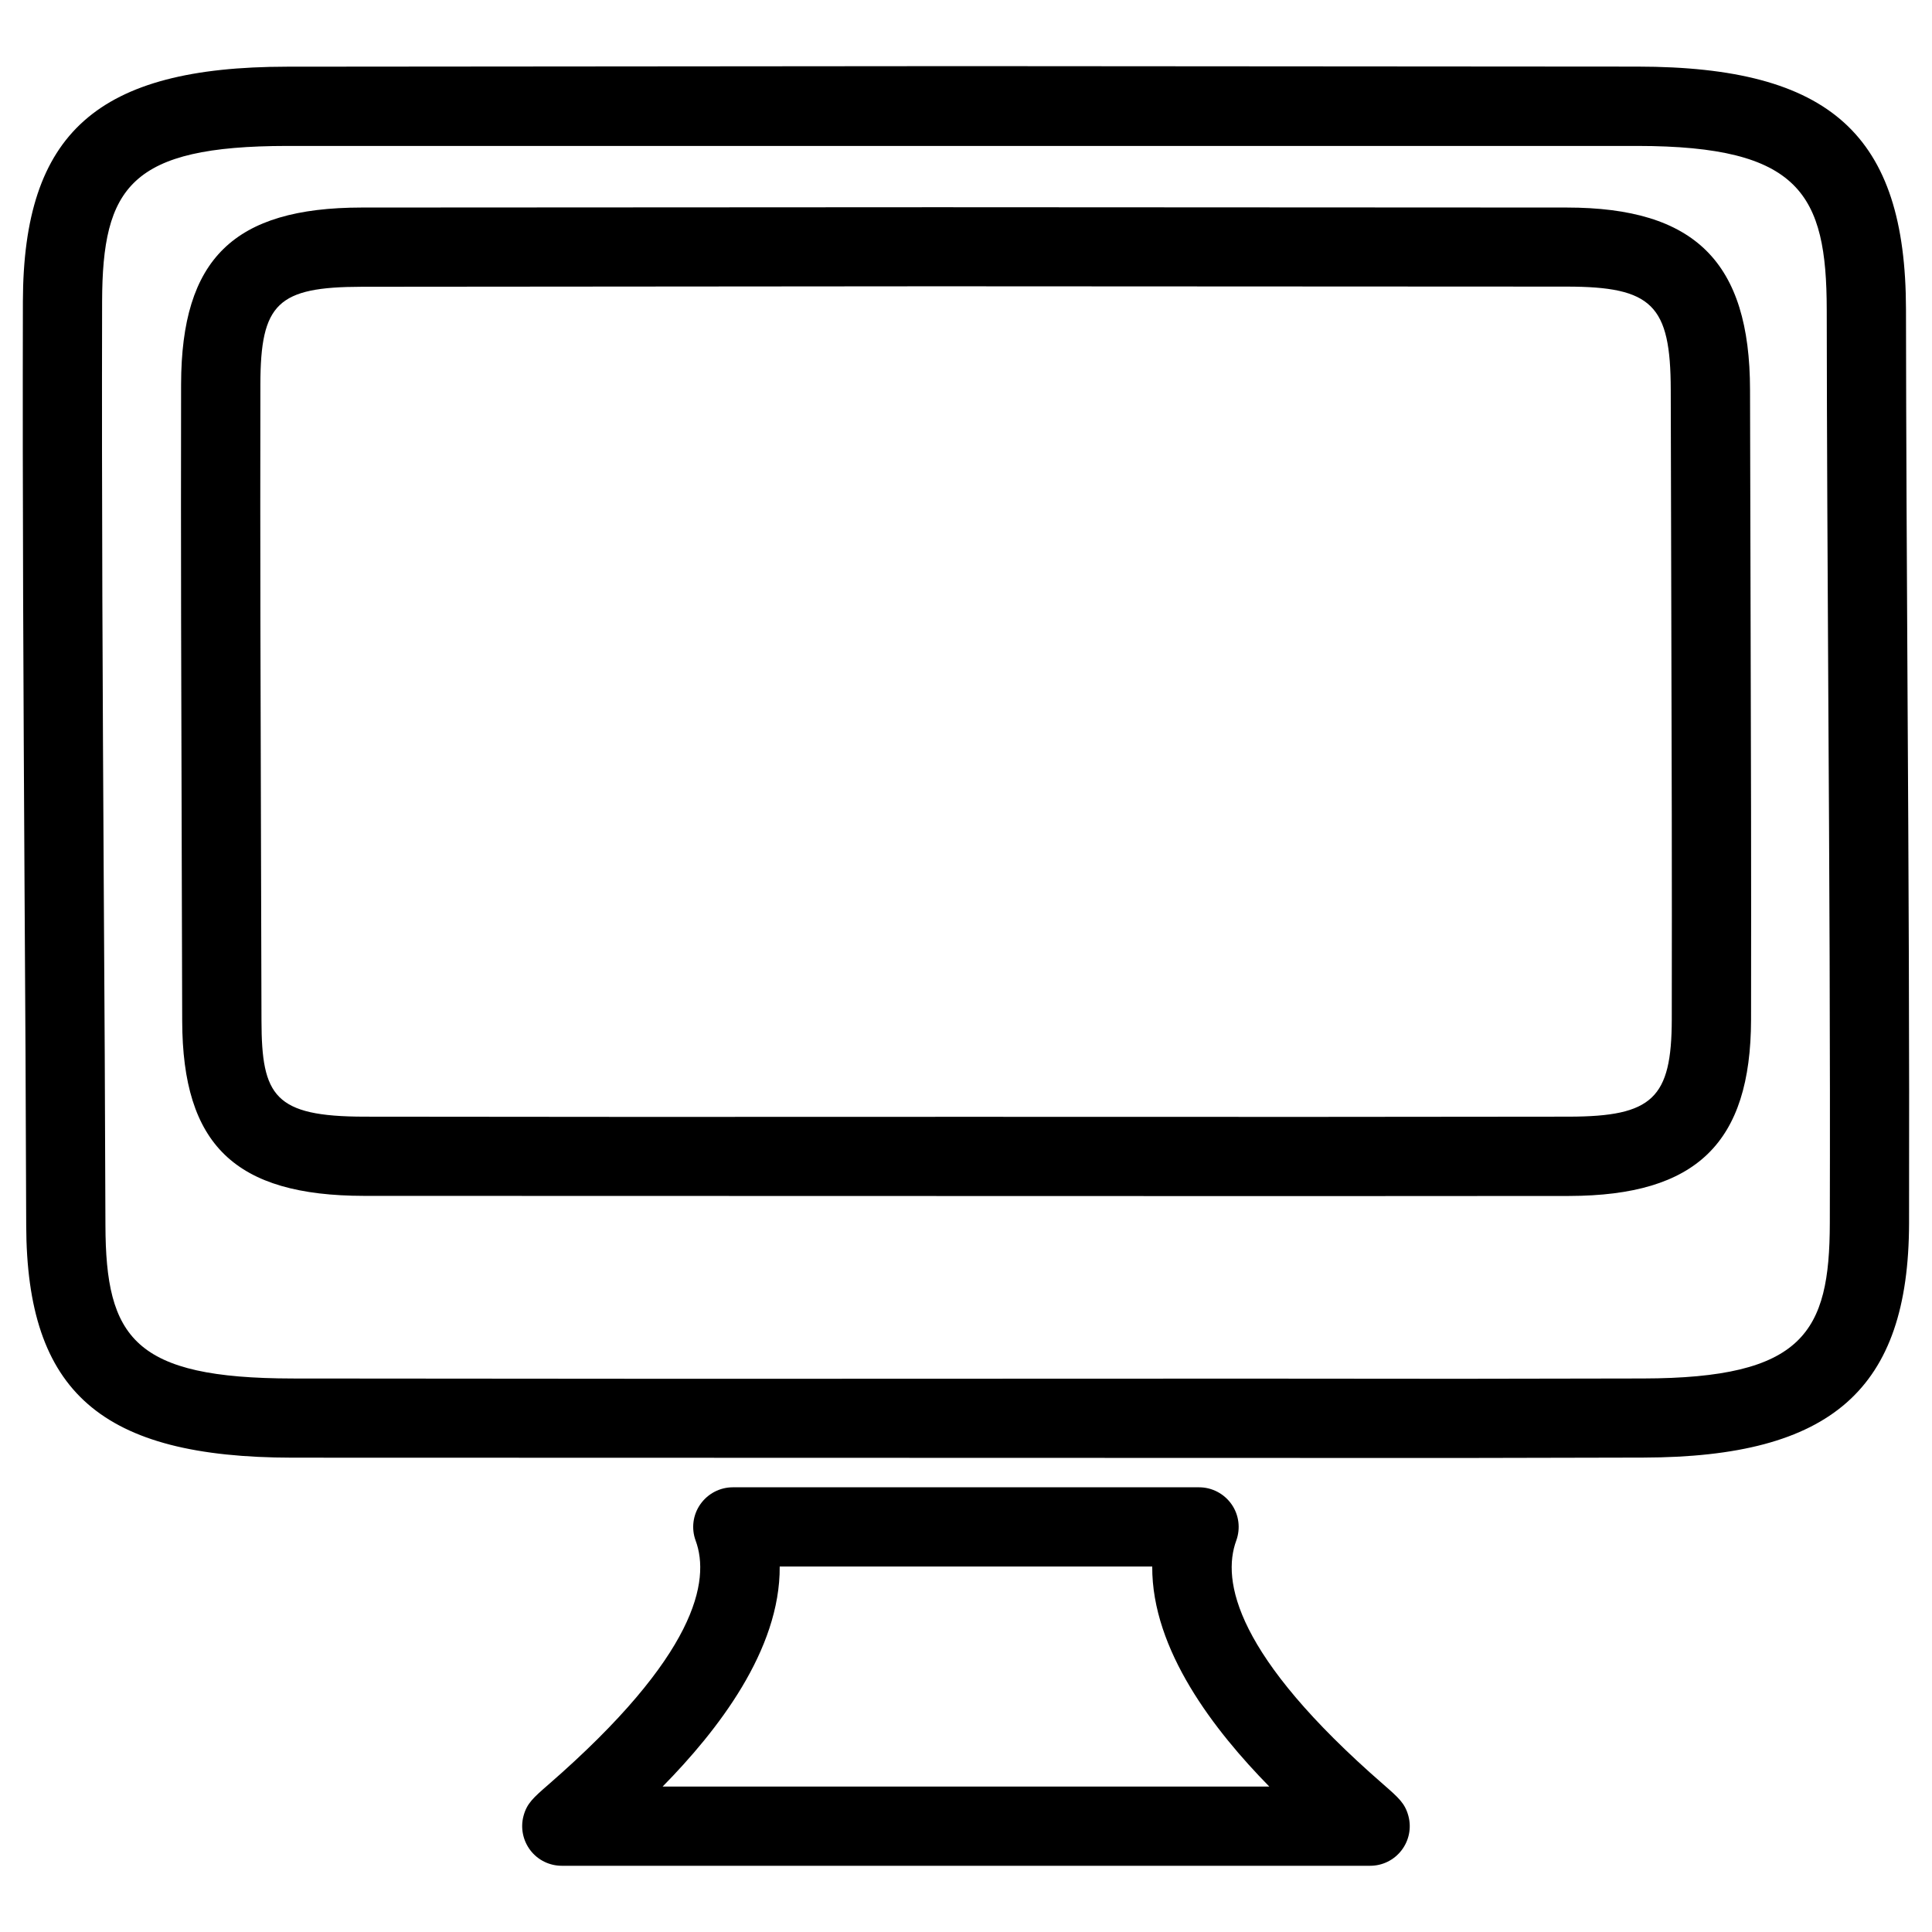 <?xml version="1.0" encoding="UTF-8"?>
<!-- Uploaded to: SVG Repo, www.svgrepo.com, Generator: SVG Repo Mixer Tools -->
<svg fill="#000000" width="800px" height="800px" version="1.1" viewBox="144 144 512 512" xmlns="http://www.w3.org/2000/svg">
 <g>
  <path d="m491.46 460.98-251-0.062c-34.133-0.043-48.094-13.477-48.176-46.352l-0.125-44.797c-0.125-41.25-0.254-80.59-0.168-123.98 0.082-33.188 13.938-46.746 47.84-46.789l152.46-0.082 166.93 0.082c33.984 0.02 48.512 14.465 48.555 48.281l0.148 59.703c0.105 35.328 0.188 69.734 0.125 107.23-0.082 32.684-14.465 46.645-48.156 46.727zm-91.293-21.012 91.293 0.02 68.371-0.062c22.082-0.043 27.164-4.848 27.207-25.777 0.062-37.449-0.02-71.855-0.125-107.14l-0.148-59.723c-0.043-22.461-4.914-27.312-27.562-27.332l-166.93-0.082-152.4 0.125c-22.293 0.043-26.828 4.387-26.871 25.84-0.082 43.328 0.043 82.645 0.168 123.85l0.125 44.84c0.043 19.941 3.441 25.359 27.227 25.402l72.547 0.062z"/>
  <path d="m530.76 530.38-309.28-0.082c-50.633-0.062-70.406-17.32-70.535-61.57-0.082-30.48-0.25-60.164-0.441-89.656-0.289-51.328-0.562-102.02-0.438-155.2 0.125-44.715 19.754-62.156 69.988-62.199l178.91-0.148 179.02 0.125c51.117 0.043 71.059 18.074 71.121 64.32 0.043 34.93 0.23 68.75 0.418 102.42 0.273 46.121 0.504 91.945 0.398 139.79-0.105 44.02-20.508 61.988-70.449 62.094zm-54.914-21.031 54.914 0.043 48.66-0.082c42.551-0.082 49.438-12.195 49.5-41.145 0.125-47.801-0.125-93.562-0.398-139.64-0.188-33.672-0.379-67.551-0.418-102.48-0.043-30.562-7.031-43.328-50.129-43.371h-357.9c-41.5 0.043-48.93 10.852-49.016 41.25-0.125 53.109 0.148 103.74 0.441 155.07 0.188 29.473 0.355 59.176 0.441 89.68 0.082 29.934 7.578 40.578 49.582 40.641l104.77 0.082z"/>
  <path d="m507.12 638.45h-214.25c-3.254 0-6.34-1.512-8.312-4.094s-2.664-5.941-1.828-9.09c0.902-3.359 2.562-4.809 6.633-8.355 39.297-34.195 42.906-54.035 38.98-64.656-1.176-3.211-0.715-6.801 1.258-9.613 1.973-2.812 5.184-4.492 8.605-4.492h123.56c3.422 0 6.633 1.68 8.605 4.492s2.414 6.402 1.258 9.613c-3.906 10.621-0.293 30.461 39.004 64.656 4.051 3.547 5.711 4.996 6.613 8.355 0.84 3.129 0.168 6.508-1.828 9.09-1.98 2.582-5.047 4.094-8.301 4.094zm-187.52-20.992h160.78c-14.484-14.758-31.152-36.168-31.027-58.316h-98.723c0.168 22.168-16.52 43.559-31.027 58.316z"/>
 </g>
</svg>